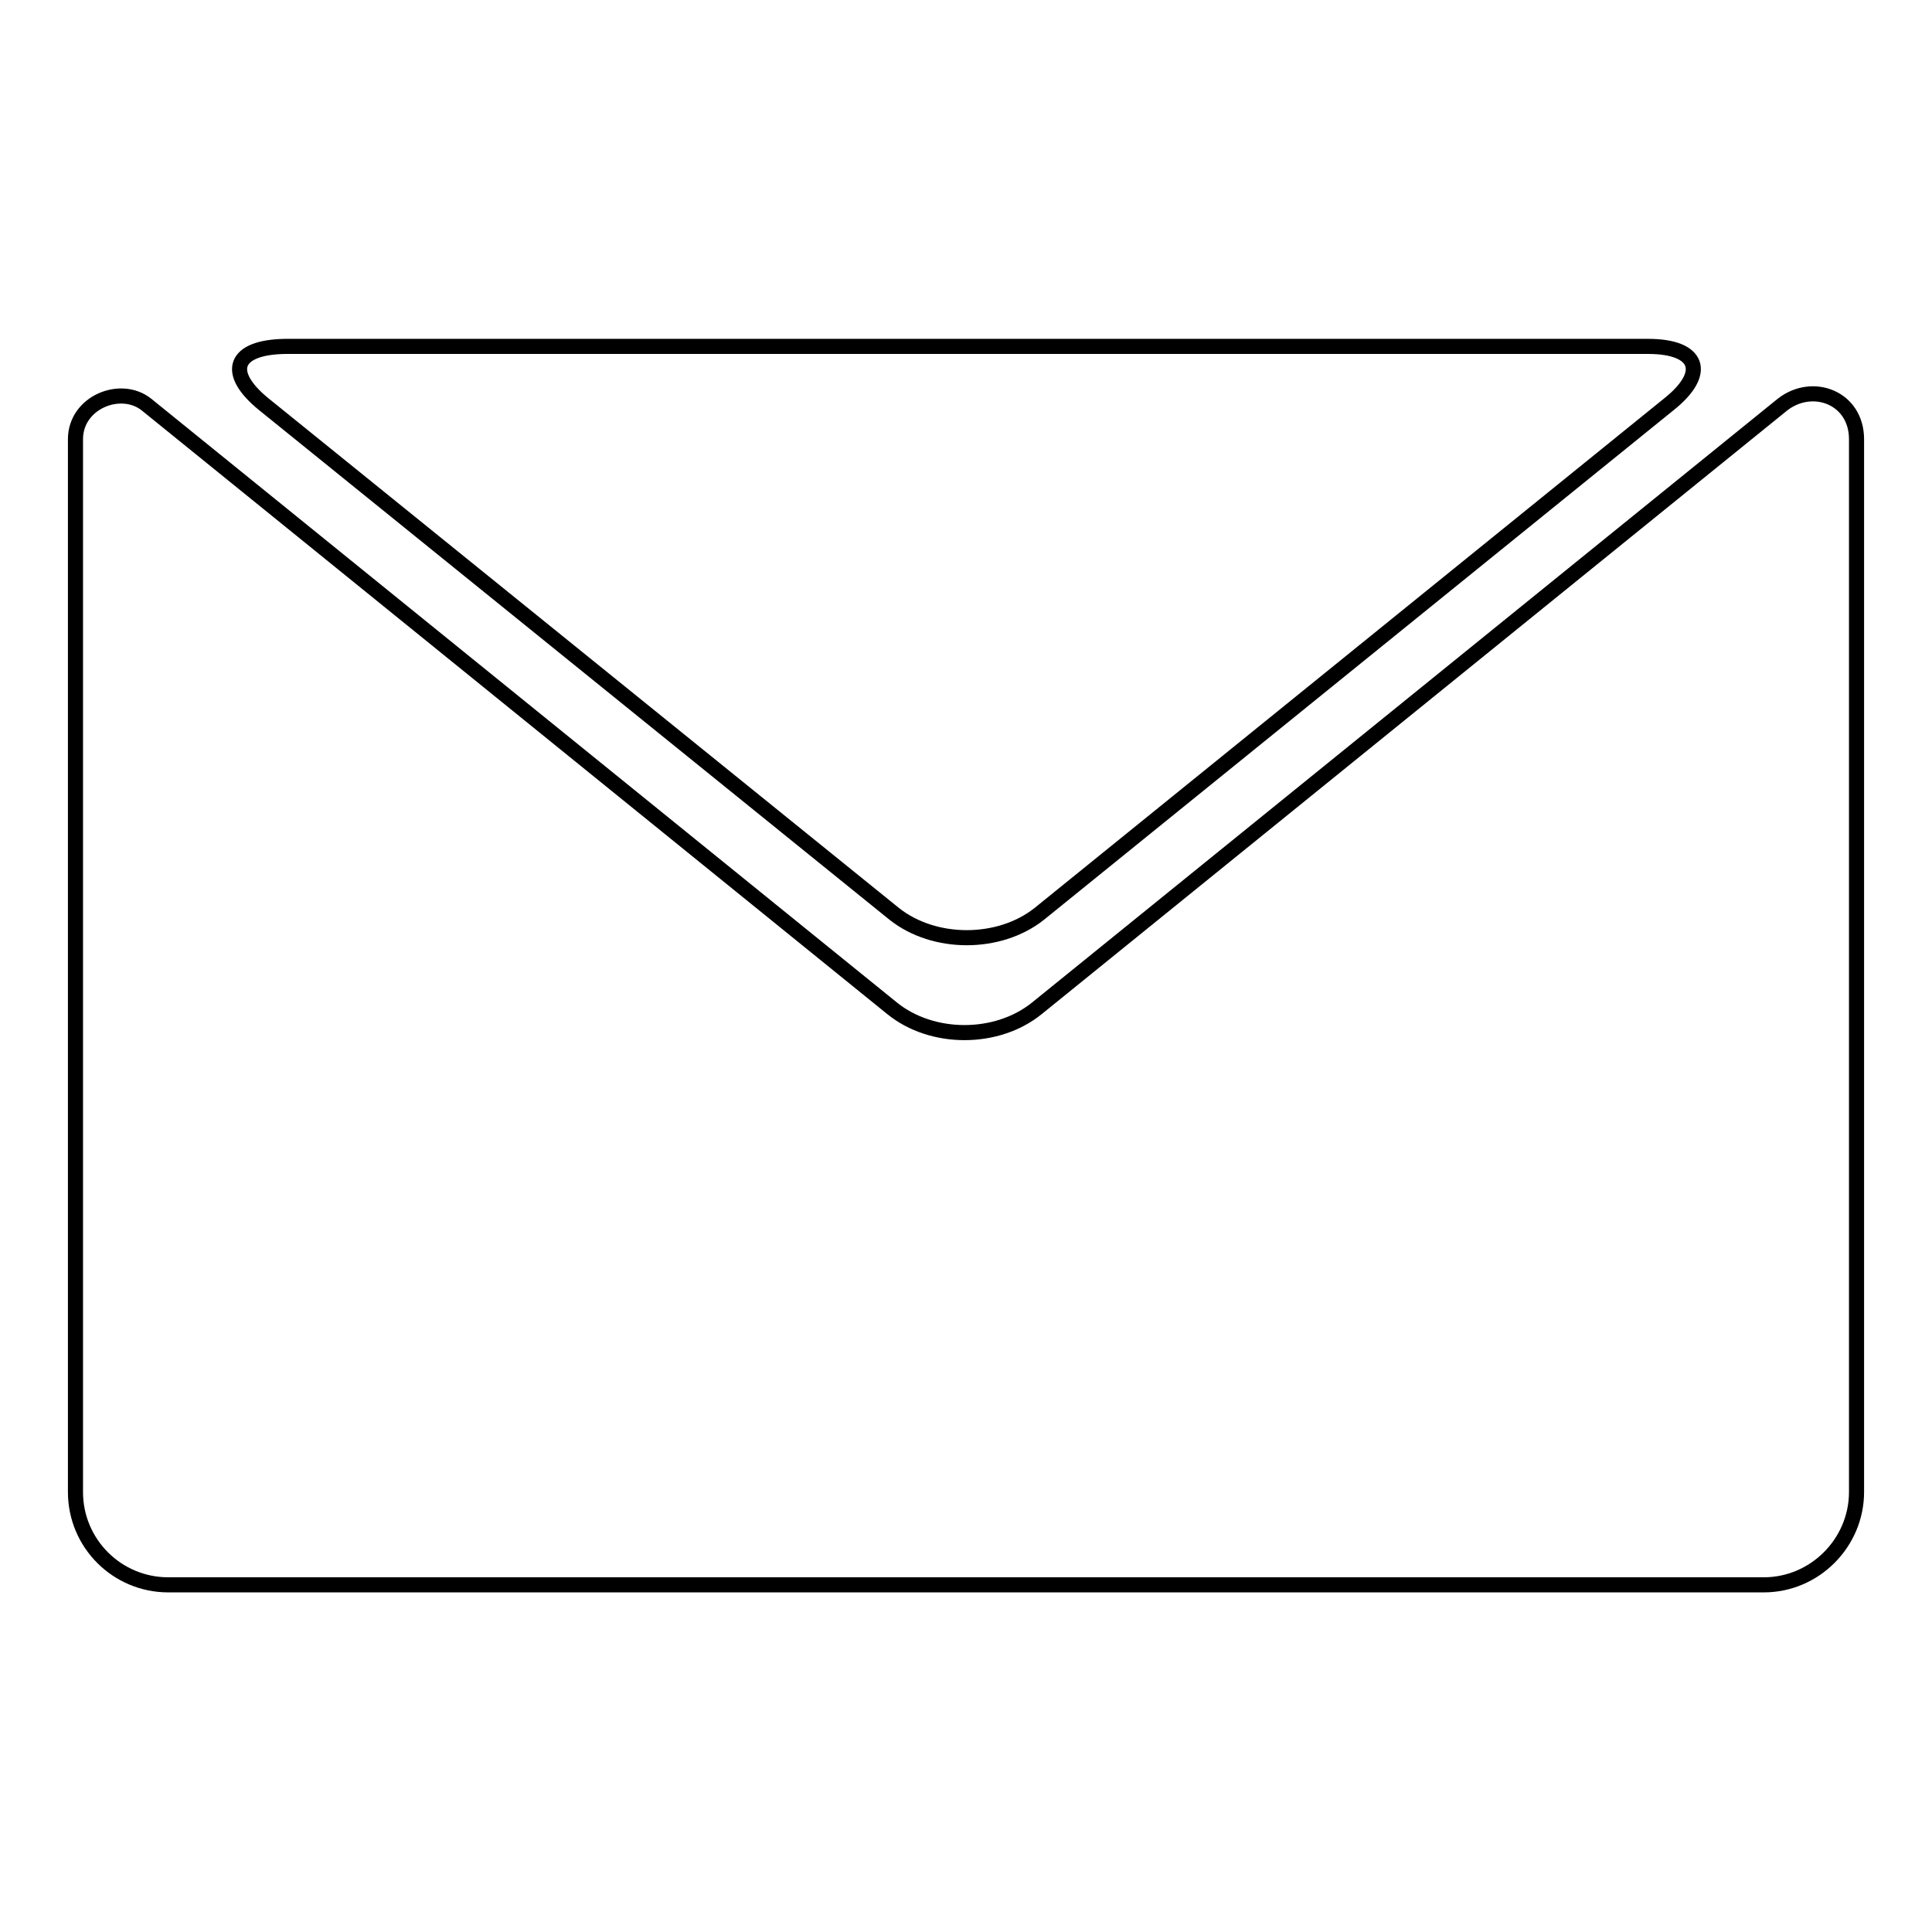 <?xml version="1.0" encoding="utf-8"?>
<!-- Svg Vector Icons : http://www.onlinewebfonts.com/icon -->
<!DOCTYPE svg PUBLIC "-//W3C//DTD SVG 1.1//EN" "http://www.w3.org/Graphics/SVG/1.1/DTD/svg11.dtd">
<svg version="1.1" xmlns="http://www.w3.org/2000/svg" xmlns:xlink="http://www.w3.org/1999/xlink" x="0px" y="0px" viewBox="0 0 256 256" enable-background="new 0 0 256 256" xml:space="preserve">
<g> <path stroke-width="2" fill-opacity="0" stroke="#000000"  d="M236.2,53.6l-98.8,80c-5.3,4.3-13.9,4.3-19.2,0l-98.8-80C16,50.9,10,53.3,10,58.2v139.5 c0,6.8,5.5,12.3,12.3,12.3h211.4c6.8,0,12.3-5.6,12.3-12.3V58.2C246,52.7,240.2,50.5,236.2,53.6z M35,53.6l83.5,67.5 c5.3,4.2,13.9,4.2,19.2,0l83.4-67.5c5.3-4.2,4-7.7-2.7-7.7H37.8C30.9,46,29.8,49.4,35,53.6z"/></g>
</svg>